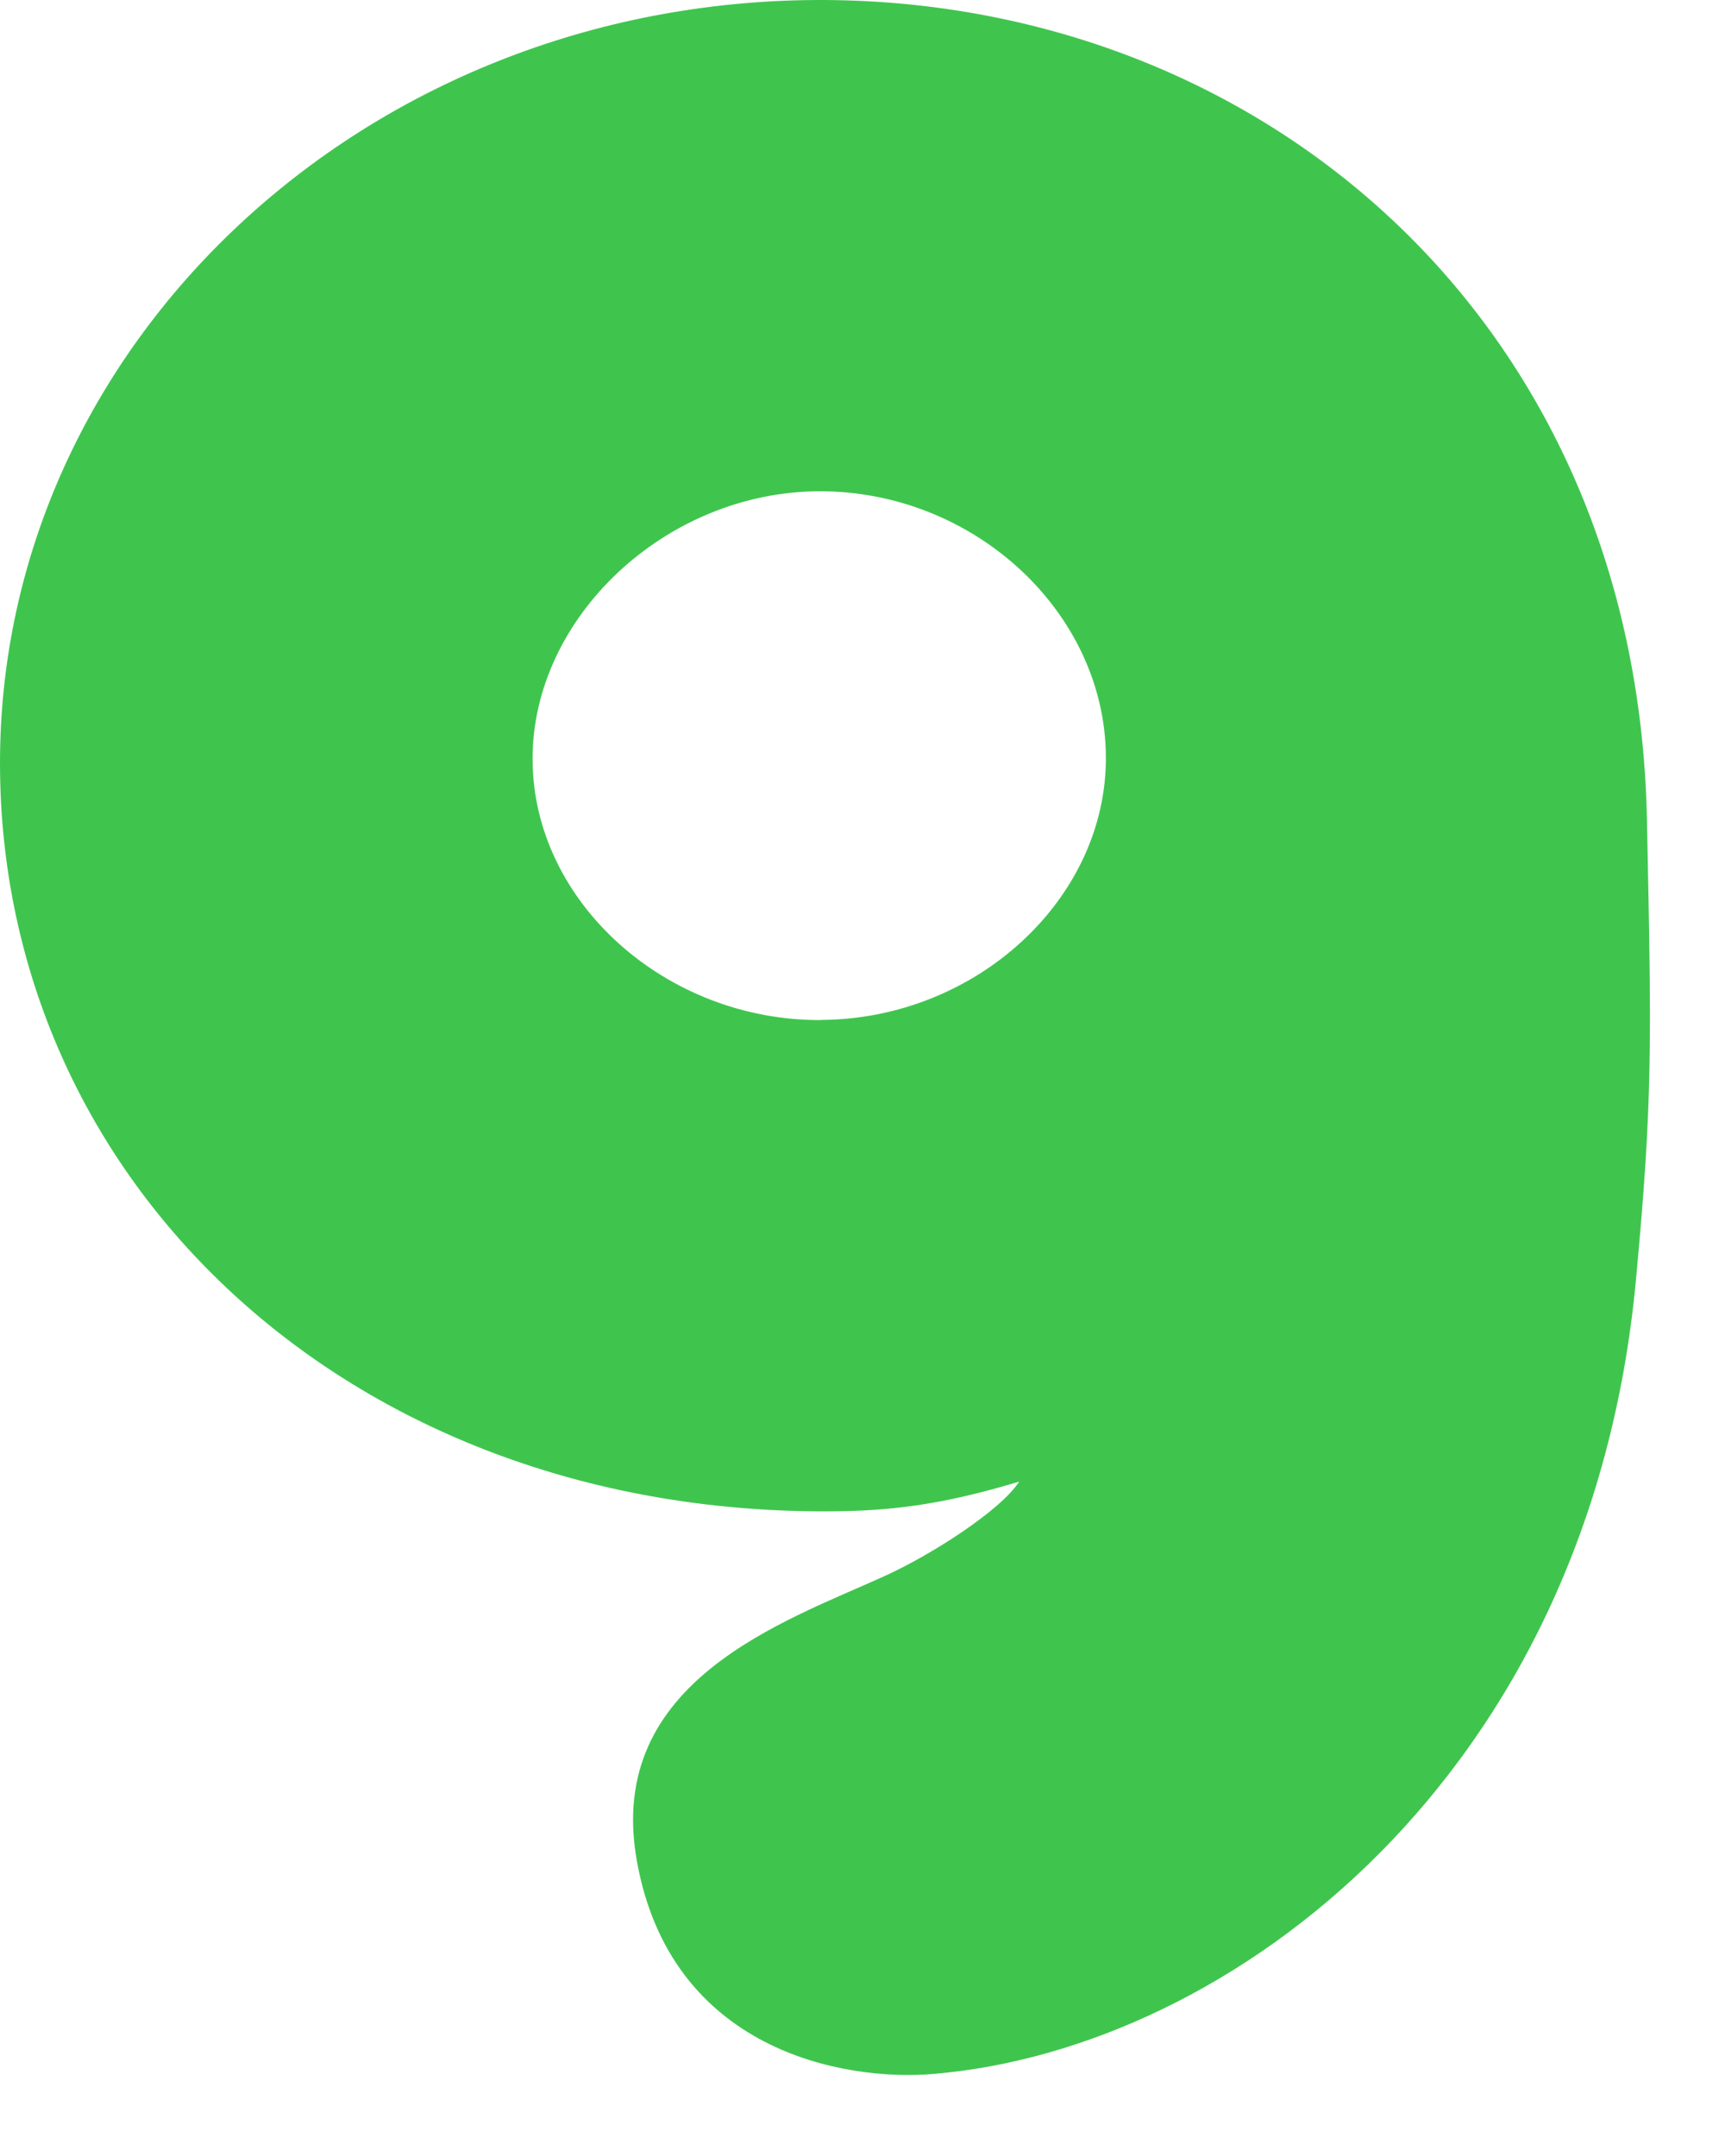 <?xml version="1.0" encoding="utf-8"?>
<svg xmlns="http://www.w3.org/2000/svg" fill="none" height="100%" overflow="visible" preserveAspectRatio="none" style="display: block;" viewBox="0 0 12 15" width="100%">
<path clip-rule="evenodd" d="M5.674 9.00018e-05C2.529 0.017 0 2.398 0 5.308C0 8.218 2.414 10.515 5.734 10.515C6.179 10.515 6.539 10.474 7.09 10.308C6.962 10.508 6.479 10.818 6.152 10.966C5.457 11.282 4.208 11.696 4.43 12.945C4.664 14.264 5.863 14.483 6.495 14.429C8.57 14.254 11.058 12.354 11.38 8.91C11.498 7.648 11.489 7.272 11.457 5.702C11.386 2.206 8.745 -0.016 5.672 9.00018e-05H5.674ZM5.714 7.097C4.631 7.103 3.71 6.275 3.705 5.288C3.699 4.298 4.629 3.424 5.694 3.418C6.773 3.412 7.688 4.259 7.693 5.266C7.699 6.252 6.793 7.089 5.714 7.096V7.097Z" fill="#3FC54E" fill-rule="evenodd" id="Vector"/>
</svg>
